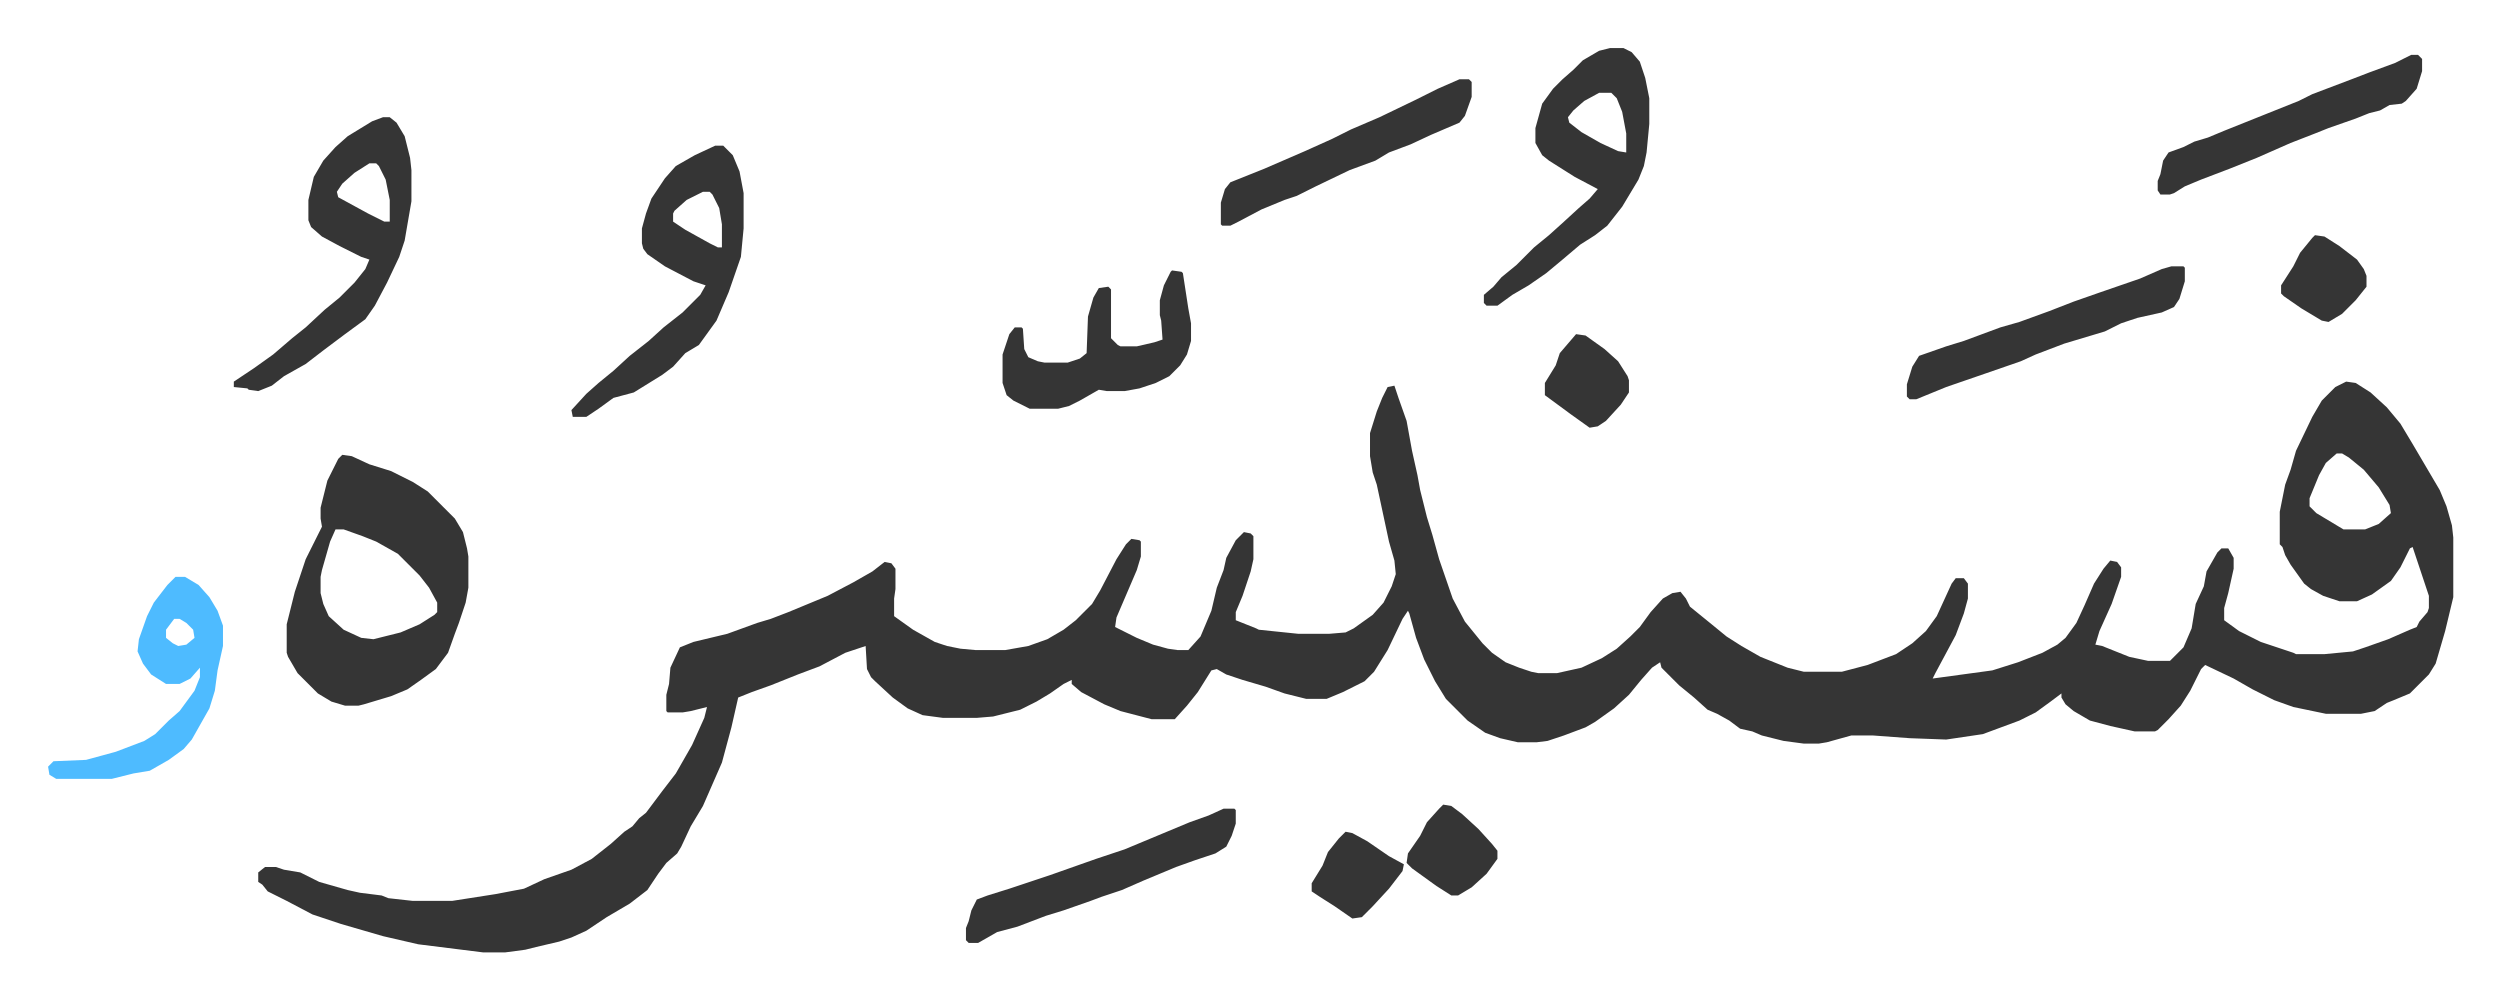 <svg xmlns="http://www.w3.org/2000/svg" role="img" viewBox="-35.46 449.54 1843.92 736.92"><path fill="#353535" id="rule_normal" d="M1695 731l7 1 11 7 12 11 10 12 9 15 10 17 10 17 5 12 4 14 1 9v44l-6 25-7 24-5 8-9 9-5 5-12 5-5 2-9 6-10 2h-26l-24-5-14-5-16-8-14-8-21-10-3 3-8 16-7 11-9 10-8 8-2 1h-15l-18-4-15-4-12-7-6-5-3-5v-3l-8 6-11 8-12 6-27 10-27 4-27-1-27-2h-16l-18 5-6 1h-11l-15-2-16-4-7-3-9-2-8-6-9-5-7-3-10-9-11-9-13-13-1-4-6 4-8 9-9 11-11 10-14 10-7 4-16 6-12 4-8 1h-14l-13-3-11-4-13-9-16-16-8-13-8-16-6-16-5-18-1-2-4 6-11 23-10 16-7 7-16 8-12 5h-15l-16-4-14-5-17-5-12-4-7-4-4 1-10 16-8 10-9 10h-17l-23-6-12-5-17-9-7-6v-3l-6 3-10 7-10 6-12 6-12 3-8 2-12 1h-25l-15-2-11-5-11-8-13-12-3-3-3-6-1-17-15 5-19 10-16 6-20 8-14 5-10 4-5 22-7 26-14 32-9 15-7 15-3 5-8 7-6 8-8 12-13 10-17 10-15 10-11 5-9 3-17 4-8 2-15 2h-16l-48-6-26-6-31-9-21-7-19-10-14-7-4-5-3-2v-7l5-4h8l6 2 12 2 14 7 21 6 9 2 16 2 5 2 18 2h29l32-5 21-4 15-7 20-7 15-8 14-11 10-9 6-4 5-6 5-4 12-16 10-13 12-21 9-20 2-8-12 3-6 1h-11l-1-1v-12l2-8 1-12 7-15 10-4 25-6 22-8 10-3 13-5 29-12 19-10 14-8 9-7 5 1 3 4v15l-1 7v13l14 10 16 9 9 3 10 2 11 1h22l17-3 14-5 12-7 9-7 12-12 6-10 12-23 7-11 4-4 6 1 1 1v11l-3 10-15 35-1 7 16 8 12 5 11 3 7 1h8l9-10 8-19 4-17 5-13 2-9 7-13 6-6 5 1 2 2v17l-2 9-6 18-5 12v6l15 6 2 1 29 3h23l12-1 6-3 14-10 8-9 6-12 3-9-1-10-4-14-9-42-3-9-2-12v-17l5-16 4-10 4-8 5-1 3 9 6 17 4 22 4 18 2 11 5 20 4 13 5 18 10 29 9 17 13 16 7 7 10 7 10 4 9 3 5 1h14l18-4 15-7 11-7 10-9 7-7 8-11 9-10 7-4 6-1 4 5 3 6 16 13 11 9 11 7 14 8 20 8 12 3h28l19-5 21-8 12-8 10-9 8-11 11-24 3-4h6l3 4v11l-3 11-6 16-15 28-2 4 44-6 19-6 18-7 11-6 6-5 8-11 6-13 7-16 7-11 5-6 5 1 3 4v7l-7 20-9 20-3 10 5 1 20 8 14 3h16l10-10 6-14 3-18 6-13 2-11 8-14 3-3h5l4 7v8l-4 18-3 11v9l11 8 16 8 24 8 2 1h21l21-2 9-3 17-6 16-7 5-2 2-4 6-7 1-3v-9l-10-30-2-6-2 1-7 14-7 10-14 10-11 5h-13l-12-4-9-5-5-4-10-14-4-7-2-6-2-2v-24l4-20 4-11 4-14 12-25 7-12 10-10zm-7 53l-8 7-5 9-7 17v6l5 5 15 9 5 3h16l10-4 9-8-1-6-8-13-11-13-11-9-5-3zm-1471 1l7 1 13 6 16 5 16 8 11 7 20 20 6 10 3 12 1 6v23l-2 11-5 15-3 8-5 14-9 12-11 8-10 7-12 5-20 6-4 1h-10l-10-3-10-6-15-15-7-12-1-3v-21l6-24 8-24 12-24-1-6v-8l5-20 8-16zm-5 55l-4 9-6 21-1 5v12l2 8 4 9 11 10 13 6 9 1 20-5 14-6 11-7 2-2v-7l-6-11-7-9-16-16-16-9-10-4-14-5zm35-304h5l5 4 6 10 4 16 1 9v23l-5 29-4 12-9 19-9 17-7 10-15 11-16 12-13 10-16 9-9 7-10 4-7-1-1-1-10-1v-4l15-10 14-10 14-12 10-8 14-13 11-9 11-11 8-10 3-7-6-2-16-8-13-7-8-7-2-5v-15l4-17 7-12 9-10 9-8 18-11zm-10 34l-11 7-9 8-4 6 1 4 22 12 12 6h4v-16l-3-15-5-10-2-2zm915-85h10l6 3 6 7 4 12 3 15v19l-2 21-2 10-4 10-6 10-6 10-11 14-9 7-11 7-13 11-12 10-13 9-12 7-11 8h-8l-2-2v-6l7-6 6-7 11-9 13-13 11-9 10-9 12-11 8-7 6-7-17-9-19-12-5-4-5-9v-11l5-18 8-11 7-7 8-7 7-7 12-7zm-8 33l-11 6-8 7-4 5 1 4 9 7 14 8 13 6 6 1v-14l-3-16-4-10-4-4zm-652 39h6l7 7 5 12 3 16v26l-2 21-9 26-9 21-13 18-10 6-9 10-8 6-21 13-15 4-11 8-9 6h-10l-1-5 11-12 9-8 11-9 12-11 14-11 11-10 14-11 13-13 4-7-9-3-21-11-13-9-3-4-1-4v-11l3-11 4-11 10-15 8-9 14-8zm-9 34l-12 6-9 8-1 2v6l9 6 18 10 6 3h3v-17l-2-12-5-10-2-2zm346 58l7 1 1 1 4 26 2 11v13l-3 10-5 8-8 8-10 5-12 4-11 2h-13l-6-1-14 8-8 4-8 2h-21l-12-6-5-4-3-9v-21l5-15 4-5h5l1 1 1 15 3 6 7 3 5 1h17l9-3 5-4 1-27 4-14 4-7 7-1 2 2v36l5 5 2 1h12l13-3 6-2-1-14-1-4v-11l3-11 5-10z"/><path fill="#4ebbff" id="rule_madd_normal_2_vowels" d="M94 875h7l10 6 8 9 6 10 4 11v15l-4 18-2 15-4 13-13 23-6 7-11 8-14 8-12 2-16 4H6l-5-3-1-6 4-4 24-1 22-6 21-8 8-5 10-10 8-7 11-15 4-10v-7l-7 8-8 4H87l-11-7-6-8-4-9 1-9 6-17 5-10 10-13zm-1 31l-6 8v6l5 4 4 2 6-1 6-5-1-6-5-5-5-3z"/><path fill="#353535" id="rule_normal" d="M1566 646h9l1 1v10l-4 13-4 6-9 4-18 4-12 4-12 6-30 9-21 8-11 5-26 9-29 10-22 9h-5l-2-2v-9l4-13 5-8 20-7 13-4 27-10 14-4 22-8 18-7 20-7 29-10 16-7zm-699 400h8l1 1v10l-3 9-4 8-8 5-15 5-14 5-24 10-16 7-15 5-8 3-20 7-13 4-21 8-15 4-14 8h-7l-2-2v-9l2-5 2-8 4-8 8-3 16-5 15-5 15-5 34-12 21-7 24-10 24-10 14-5zm876-556h5l3 3v9l-4 13-8 9-3 2-9 1-7 4-8 2-10 4-20 7-10 4-18 7-25 11-20 8-21 8-12 5-8 5-3 1h-7l-2-3v-7l2-5 2-10 4-6 11-4 8-4 10-3 12-5 15-6 15-6 25-10 10-5 29-11 13-5 19-7zm-702 18h7l2 2v11l-5 14-4 5-21 9-15 7-16 6-10 6-19 7-25 12-14 7-9 3-17 7-17 9-6 3h-6l-1-1v-16l3-10 4-5 25-10 30-13 20-9 14-7 21-9 27-13 16-8zm86 188l7 1 14 10 10 9 7 11 1 3v9l-6 9-11 12-6 4-6 1-14-10-19-14v-9l8-13 3-9zm-98 347l6 1 8 6 12 11 10 11 4 5v6l-8 11-11 10-10 6h-5l-11-7-18-13-4-4 1-7 9-13 5-10 9-10zm643-420l7 1 11 7 13 10 5 7 2 5v8l-8 10-10 10-10 6-5-1-15-9-13-9-2-2v-6l9-14 5-10 9-11zm-715 440l5 1 11 6 16 11 11 6-1 5-10 13-12 13-8 8-7 1-13-9-11-7-6-4v-6l8-13 4-10 8-10z"/></svg>
